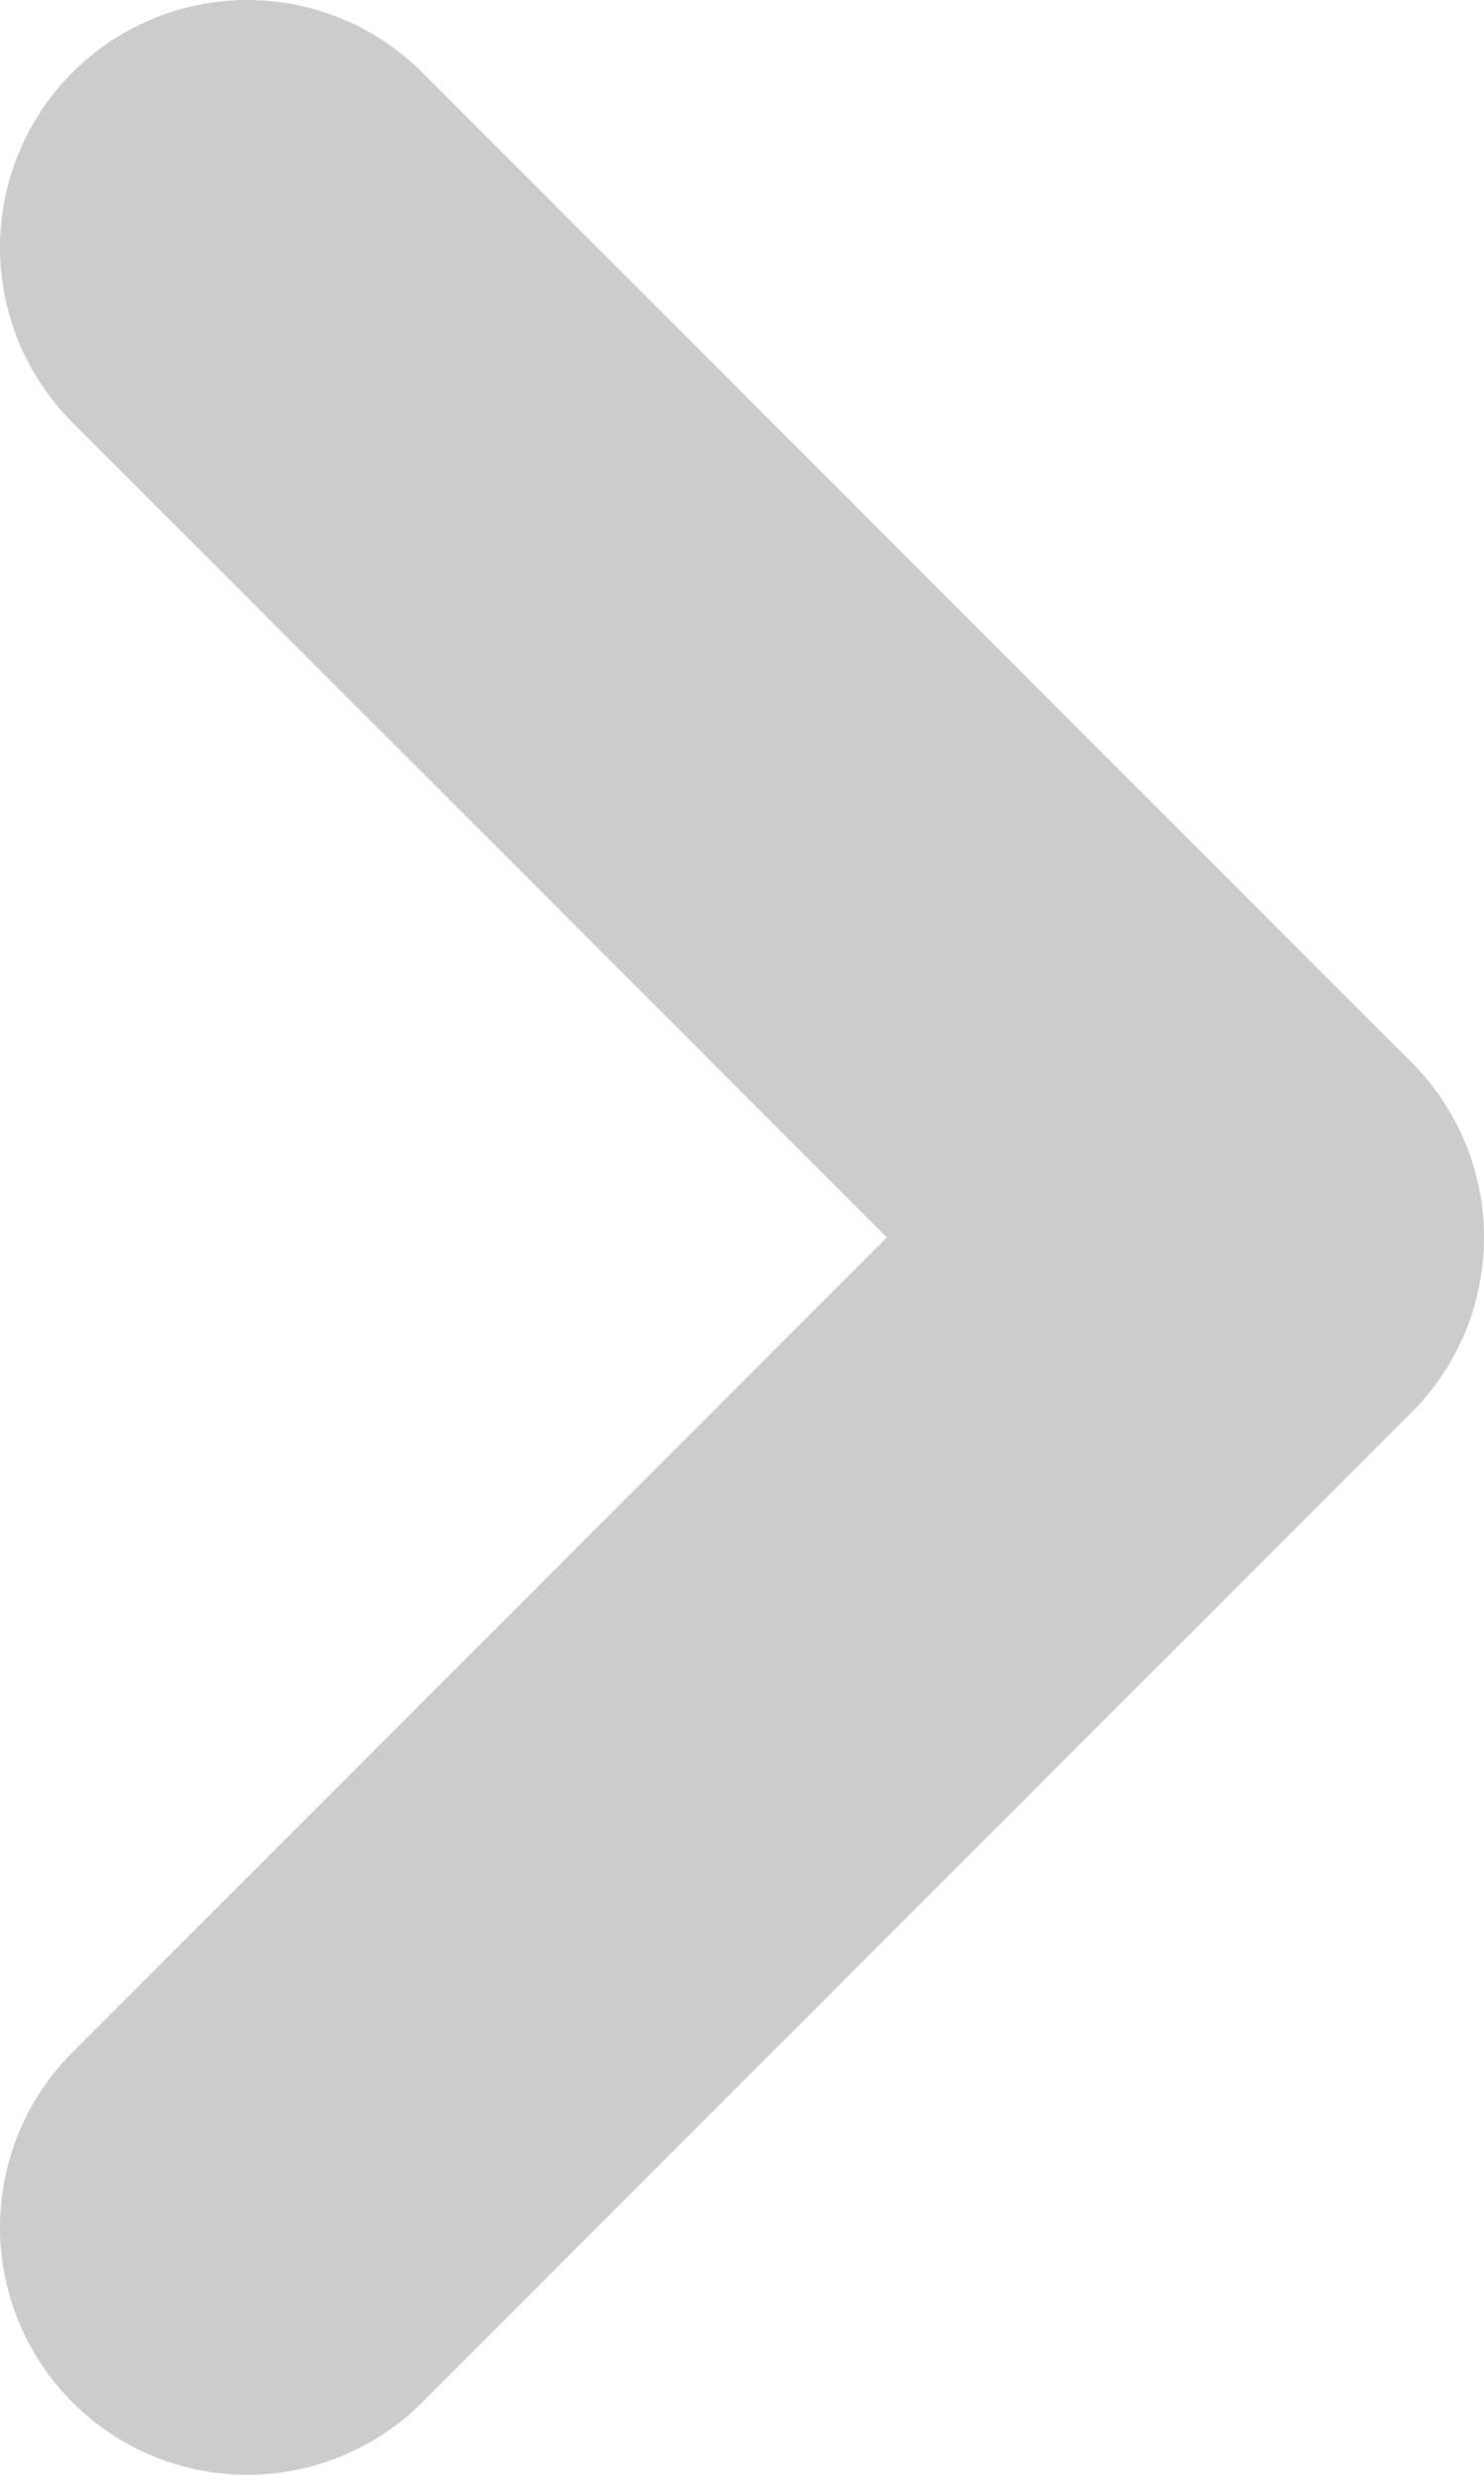 <svg width="6" height="10" viewBox="0 0 6 10" fill="none" xmlns="http://www.w3.org/2000/svg">
<path d="M1 9L5 5L1 1" stroke="#CCCCCC" stroke-width="2" stroke-linecap="round" stroke-linejoin="round"/>
</svg>
